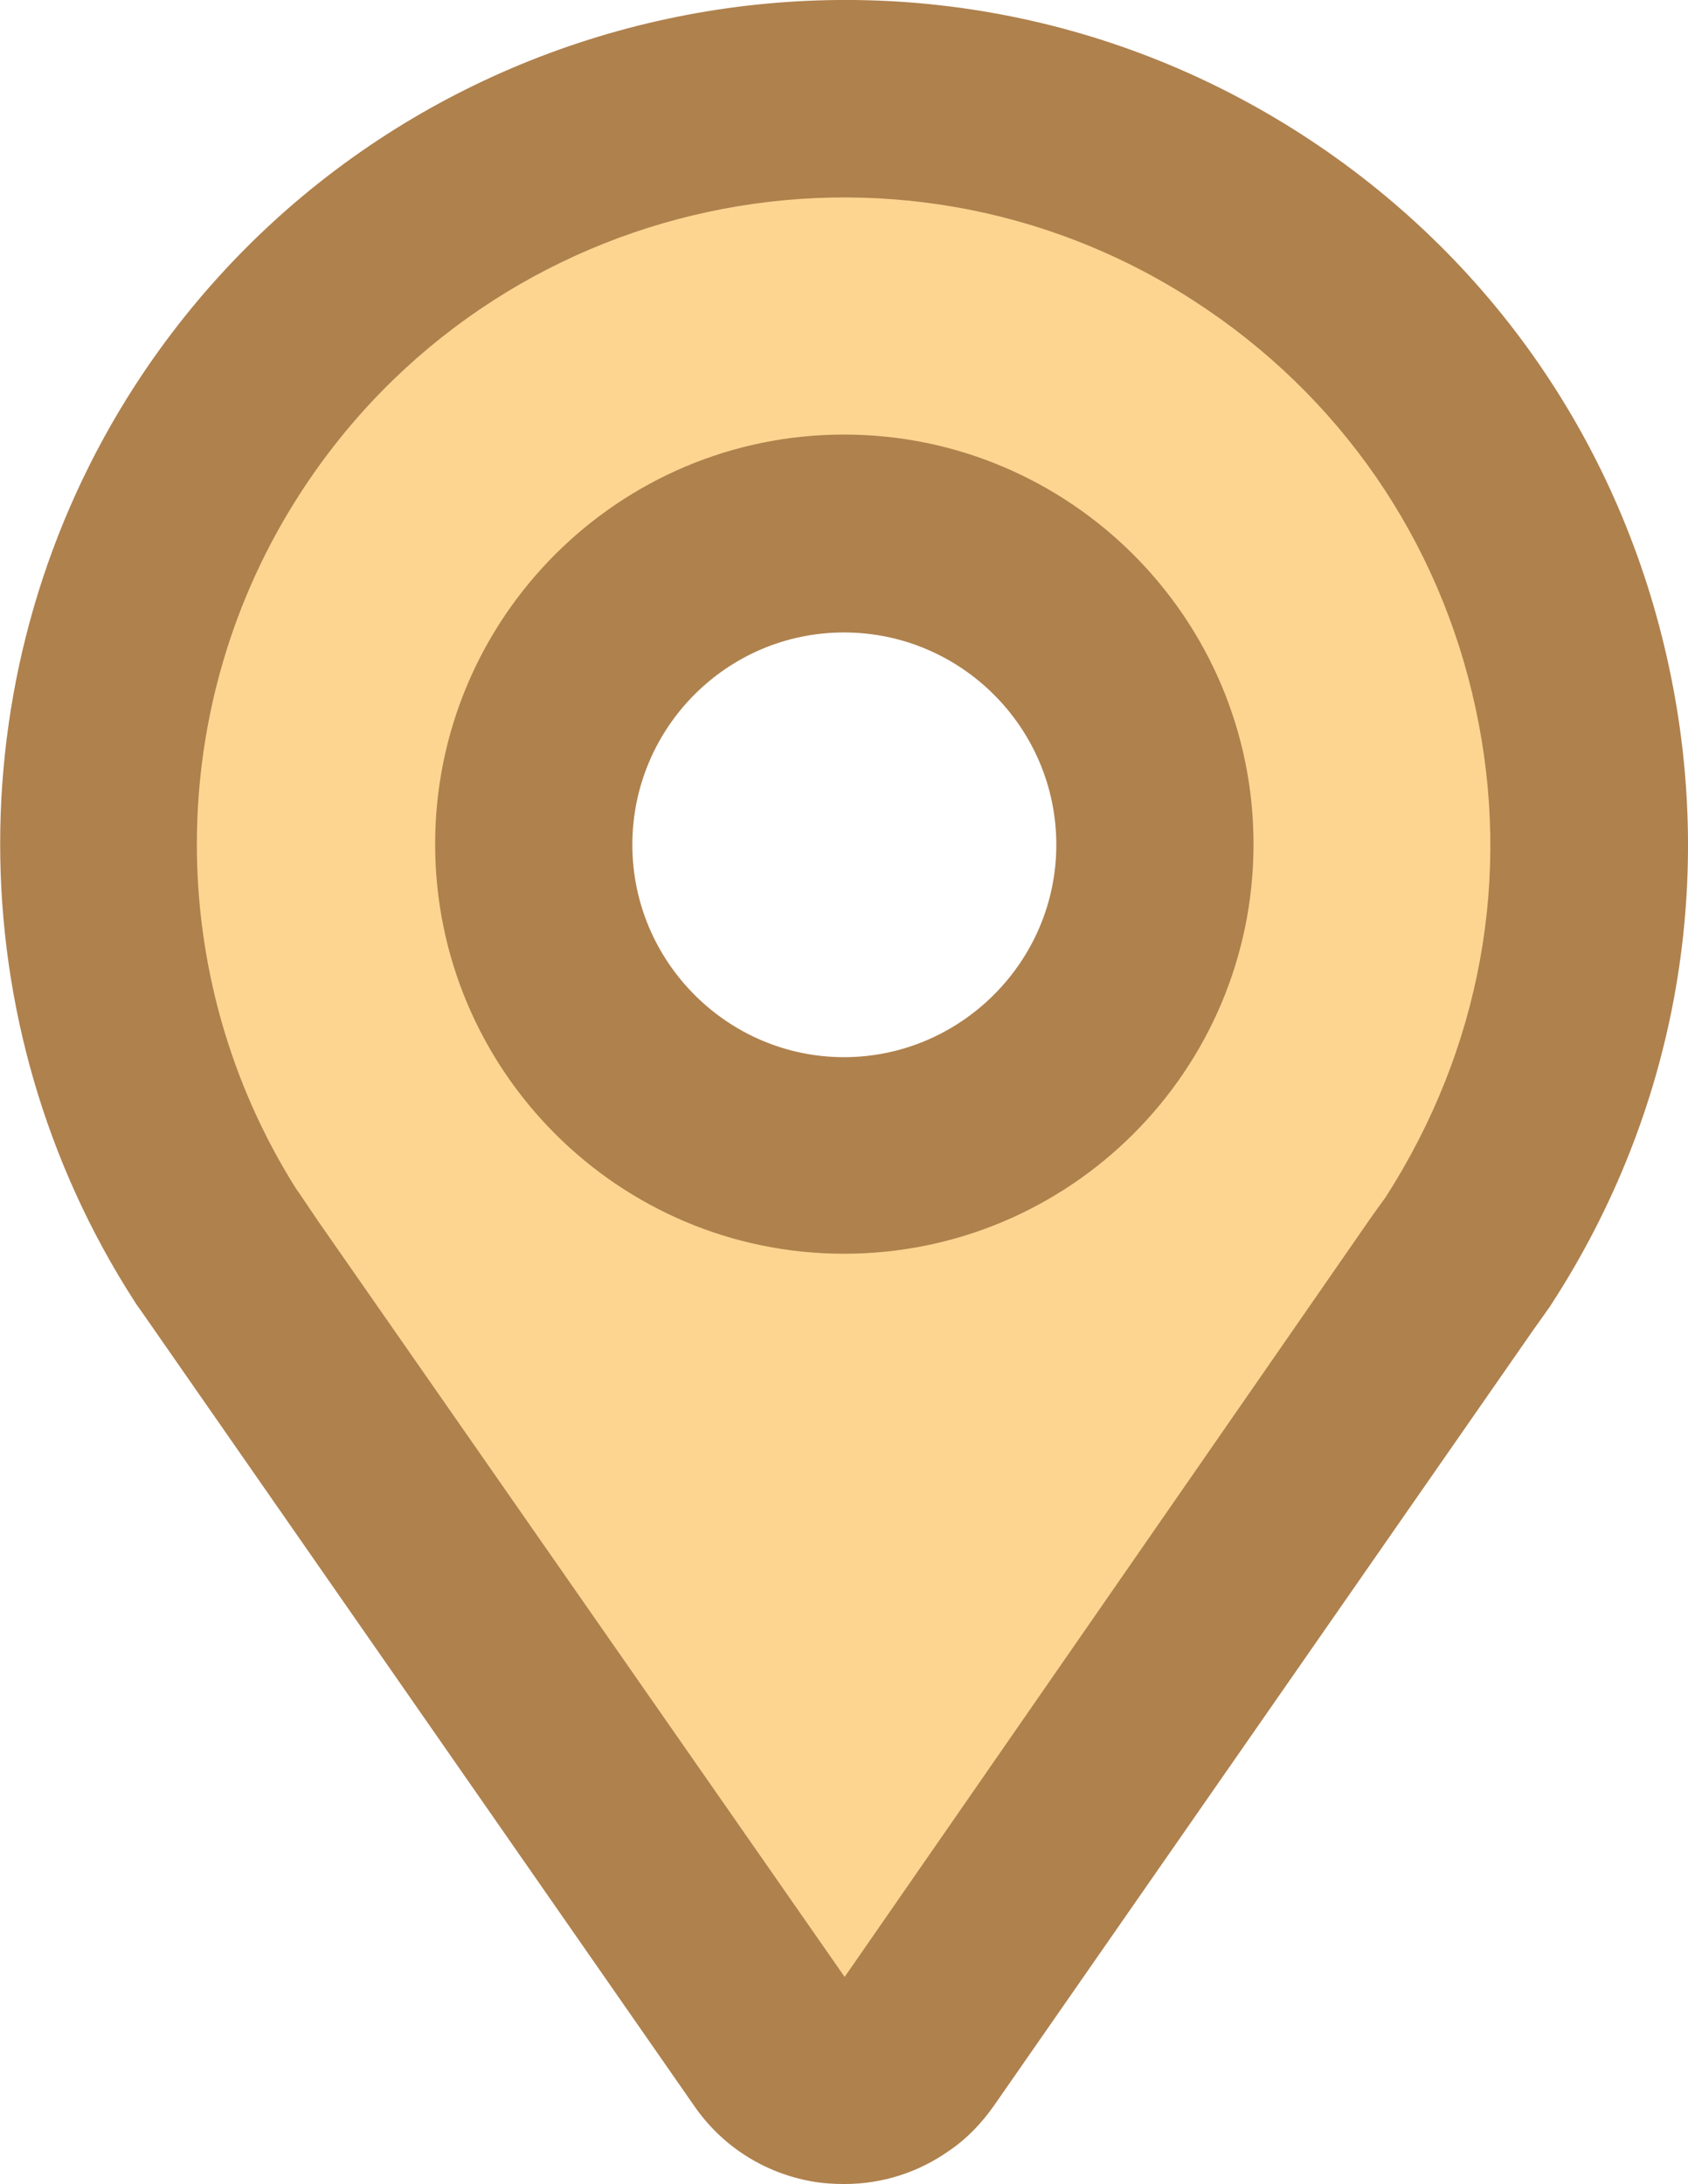 <?xml version="1.0" encoding="UTF-8"?> <svg xmlns="http://www.w3.org/2000/svg" id="_Слой_2" data-name="Слой 2" viewBox="0 0 25.68 33.22"> <defs> <style> .cls-1 { fill: #fdd591; } .cls-2 { fill: #af814d; } </style> </defs> <g id="_Слой_1-2" data-name="Слой 1"> <g> <path class="cls-1" d="M3.31,18.98l.06,.08c.07,.1,.14,.2,.21,.32l8.21,11.79c.4,.58,1.2,.72,1.78,.32,.12-.09,.23-.19,.32-.32l8.19-11.79c.08-.11,.15-.22,.23-.32l.05-.08h0c3.4-5.26,1.89-12.28-3.37-15.68C13.73-.09,6.71,1.42,3.31,6.68c-2.42,3.75-2.42,8.57,0,12.31v-.02ZM12.84,8.12c2.61,0,4.73,2.12,4.73,4.73s-2.12,4.73-4.73,4.73-4.73-2.12-4.73-4.73h0c0-2.61,2.12-4.73,4.73-4.73Z"></path> <path class="cls-2" d="M12.85,33.22c-.17,0-.33-.01-.5-.04-.73-.13-1.37-.54-1.79-1.15L2.14,19.93s-.06-.08-.09-.13C-.68,15.57-.68,10.1,2.05,5.87,5.9-.08,13.86-1.79,19.81,2.05c2.88,1.86,4.86,4.73,5.58,8.09,.72,3.35,.09,6.79-1.77,9.67,0,0-.05,.08-.06,.09-.02,.03-.05,.07-.07,.1-.05,.07-.1,.14-.15,.21l-8.22,11.82c-.19,.27-.42,.51-.69,.69-.47,.33-1.02,.5-1.58,.5ZM4.51,18.09s.02,.03,.03,.04l.29,.43,8.02,11.51,8-11.54c.1-.14,.17-.24,.23-.32,1.45-2.26,1.92-4.88,1.37-7.43-.55-2.57-2.07-4.77-4.28-6.2C13.62,1.63,7.52,2.94,4.57,7.5c-2.08,3.21-2.1,7.36-.06,10.59Zm8.33,.98c-3.43,0-6.22-2.79-6.22-6.23s2.79-6.23,6.22-6.23,6.23,2.79,6.23,6.23-2.79,6.23-6.23,6.23Zm0-9.45c-1.78,0-3.22,1.45-3.22,3.23s1.45,3.23,3.22,3.23,3.23-1.45,3.23-3.23-1.45-3.23-3.23-3.23Z"></path> </g> </g> </svg> 